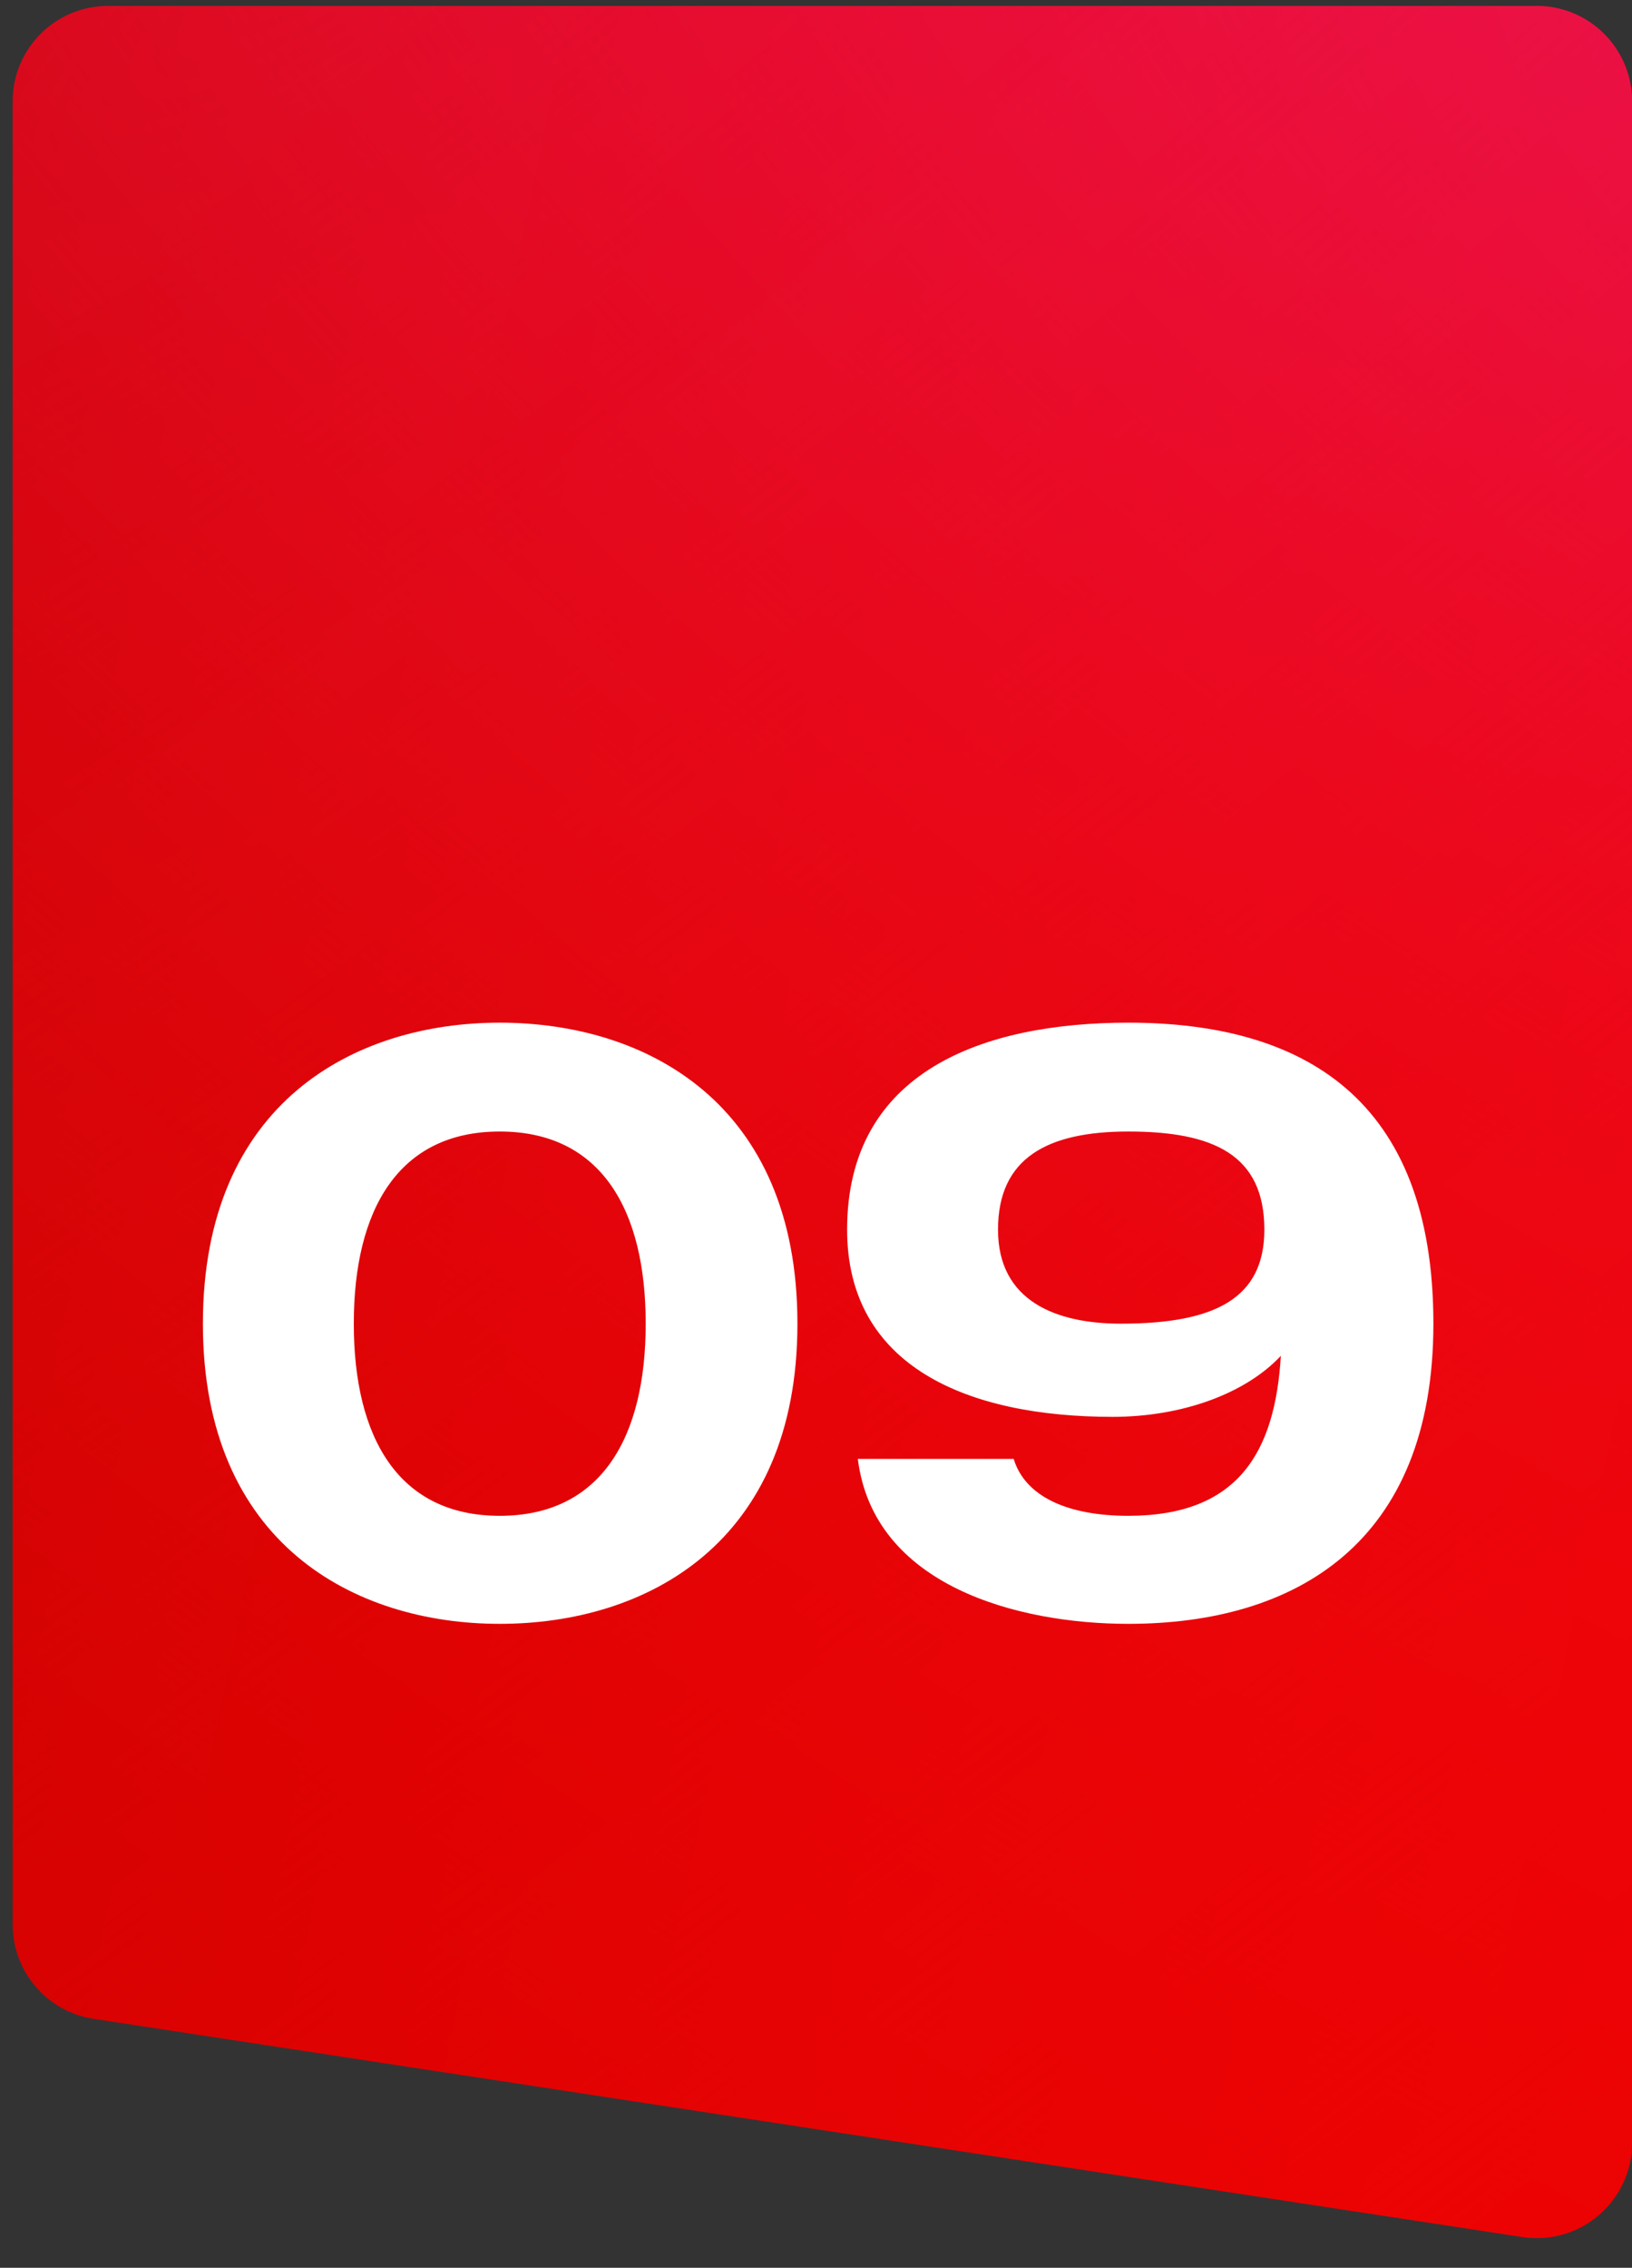 <svg xmlns="http://www.w3.org/2000/svg" width="95" height="132" viewBox="0 0 95 132" fill="none"><rect x="0" y="0" width="95" height="132" fill="#333333" stroke="none"/><path d="M0.741 5.892C0.741 2.829 3.224 0.346 6.287 0.346H89.454C92.517 0.346 95 2.829 95 5.892V124.723C95 128.119 91.975 130.718 88.617 130.205L5.45 117.508C2.742 117.095 0.741 114.765 0.741 112.026V5.892Z" fill="url(#paint0_linear_2441_2785)"></path><path d="M0.741 5.892C0.741 2.829 3.224 0.346 6.287 0.346H89.454C92.517 0.346 95 2.829 95 5.892V124.723C95 128.119 91.975 130.718 88.617 130.205L5.45 117.508C2.742 117.095 0.741 114.765 0.741 112.026V5.892Z" fill="url(#paint1_radial_2441_2785)"></path><path d="M0.741 5.892C0.741 2.829 3.224 0.346 6.287 0.346H89.454C92.517 0.346 95 2.829 95 5.892V124.723C95 128.119 91.975 130.718 88.617 130.205L5.45 117.508C2.742 117.095 0.741 114.765 0.741 112.026V5.892Z" fill="url(#paint2_radial_2441_2785)"></path><path d="M29.091 59.526C37.587 59.526 46.419 64.182 46.419 77.046C46.419 89.862 37.587 94.518 29.091 94.518C20.643 94.518 11.811 89.862 11.811 77.046C11.811 64.182 20.643 59.526 29.091 59.526ZM29.091 88.23C34.995 88.23 37.587 83.67 37.587 77.046C37.587 70.422 34.995 65.862 29.091 65.862C23.187 65.862 20.595 70.422 20.595 77.046C20.595 83.67 23.187 88.23 29.091 88.23ZM65.679 59.526C75.807 59.526 83.439 63.894 83.439 77.046C83.439 89.862 75.375 94.518 65.679 94.518C59.247 94.518 50.847 92.31 49.935 84.918H59.007C59.679 87.126 62.175 88.23 65.679 88.23C72.111 88.23 74.223 84.486 74.559 78.918C72.495 81.126 68.799 82.47 64.767 82.47C56.319 82.47 49.311 79.542 49.311 71.574C49.311 62.358 57.231 59.526 65.679 59.526ZM65.247 77.046C70.671 77.046 73.599 75.606 73.599 71.574C73.599 67.206 70.623 65.862 65.679 65.862C60.975 65.862 58.095 67.398 58.095 71.574C58.095 75.75 61.503 77.046 65.247 77.046Z" fill="white"></path><defs><linearGradient id="paint0_linear_2441_2785" x1="-166.719" y1="28.155" x2="131.423" y2="89.329" gradientUnits="userSpaceOnUse"><stop stop-color="#7D0404"></stop><stop offset="1" stop-color="#FF0000"></stop></linearGradient><radialGradient id="paint1_radial_2441_2785" cx="0" cy="0" r="1" gradientUnits="userSpaceOnUse" gradientTransform="translate(121.062 11.891) rotate(119.138) scale(142.147 331.685)"><stop stop-color="#EA196D"></stop><stop offset="1" stop-color="#FB0A0A" stop-opacity="0"></stop></radialGradient><radialGradient id="paint2_radial_2441_2785" cx="0" cy="0" r="1" gradientUnits="userSpaceOnUse" gradientTransform="translate(28.643 -14.514) rotate(48.761) scale(196.899 918.851)"><stop stop-color="#EA0303" stop-opacity="0"></stop><stop offset="1" stop-color="#EA0303"></stop></radialGradient></defs></svg>